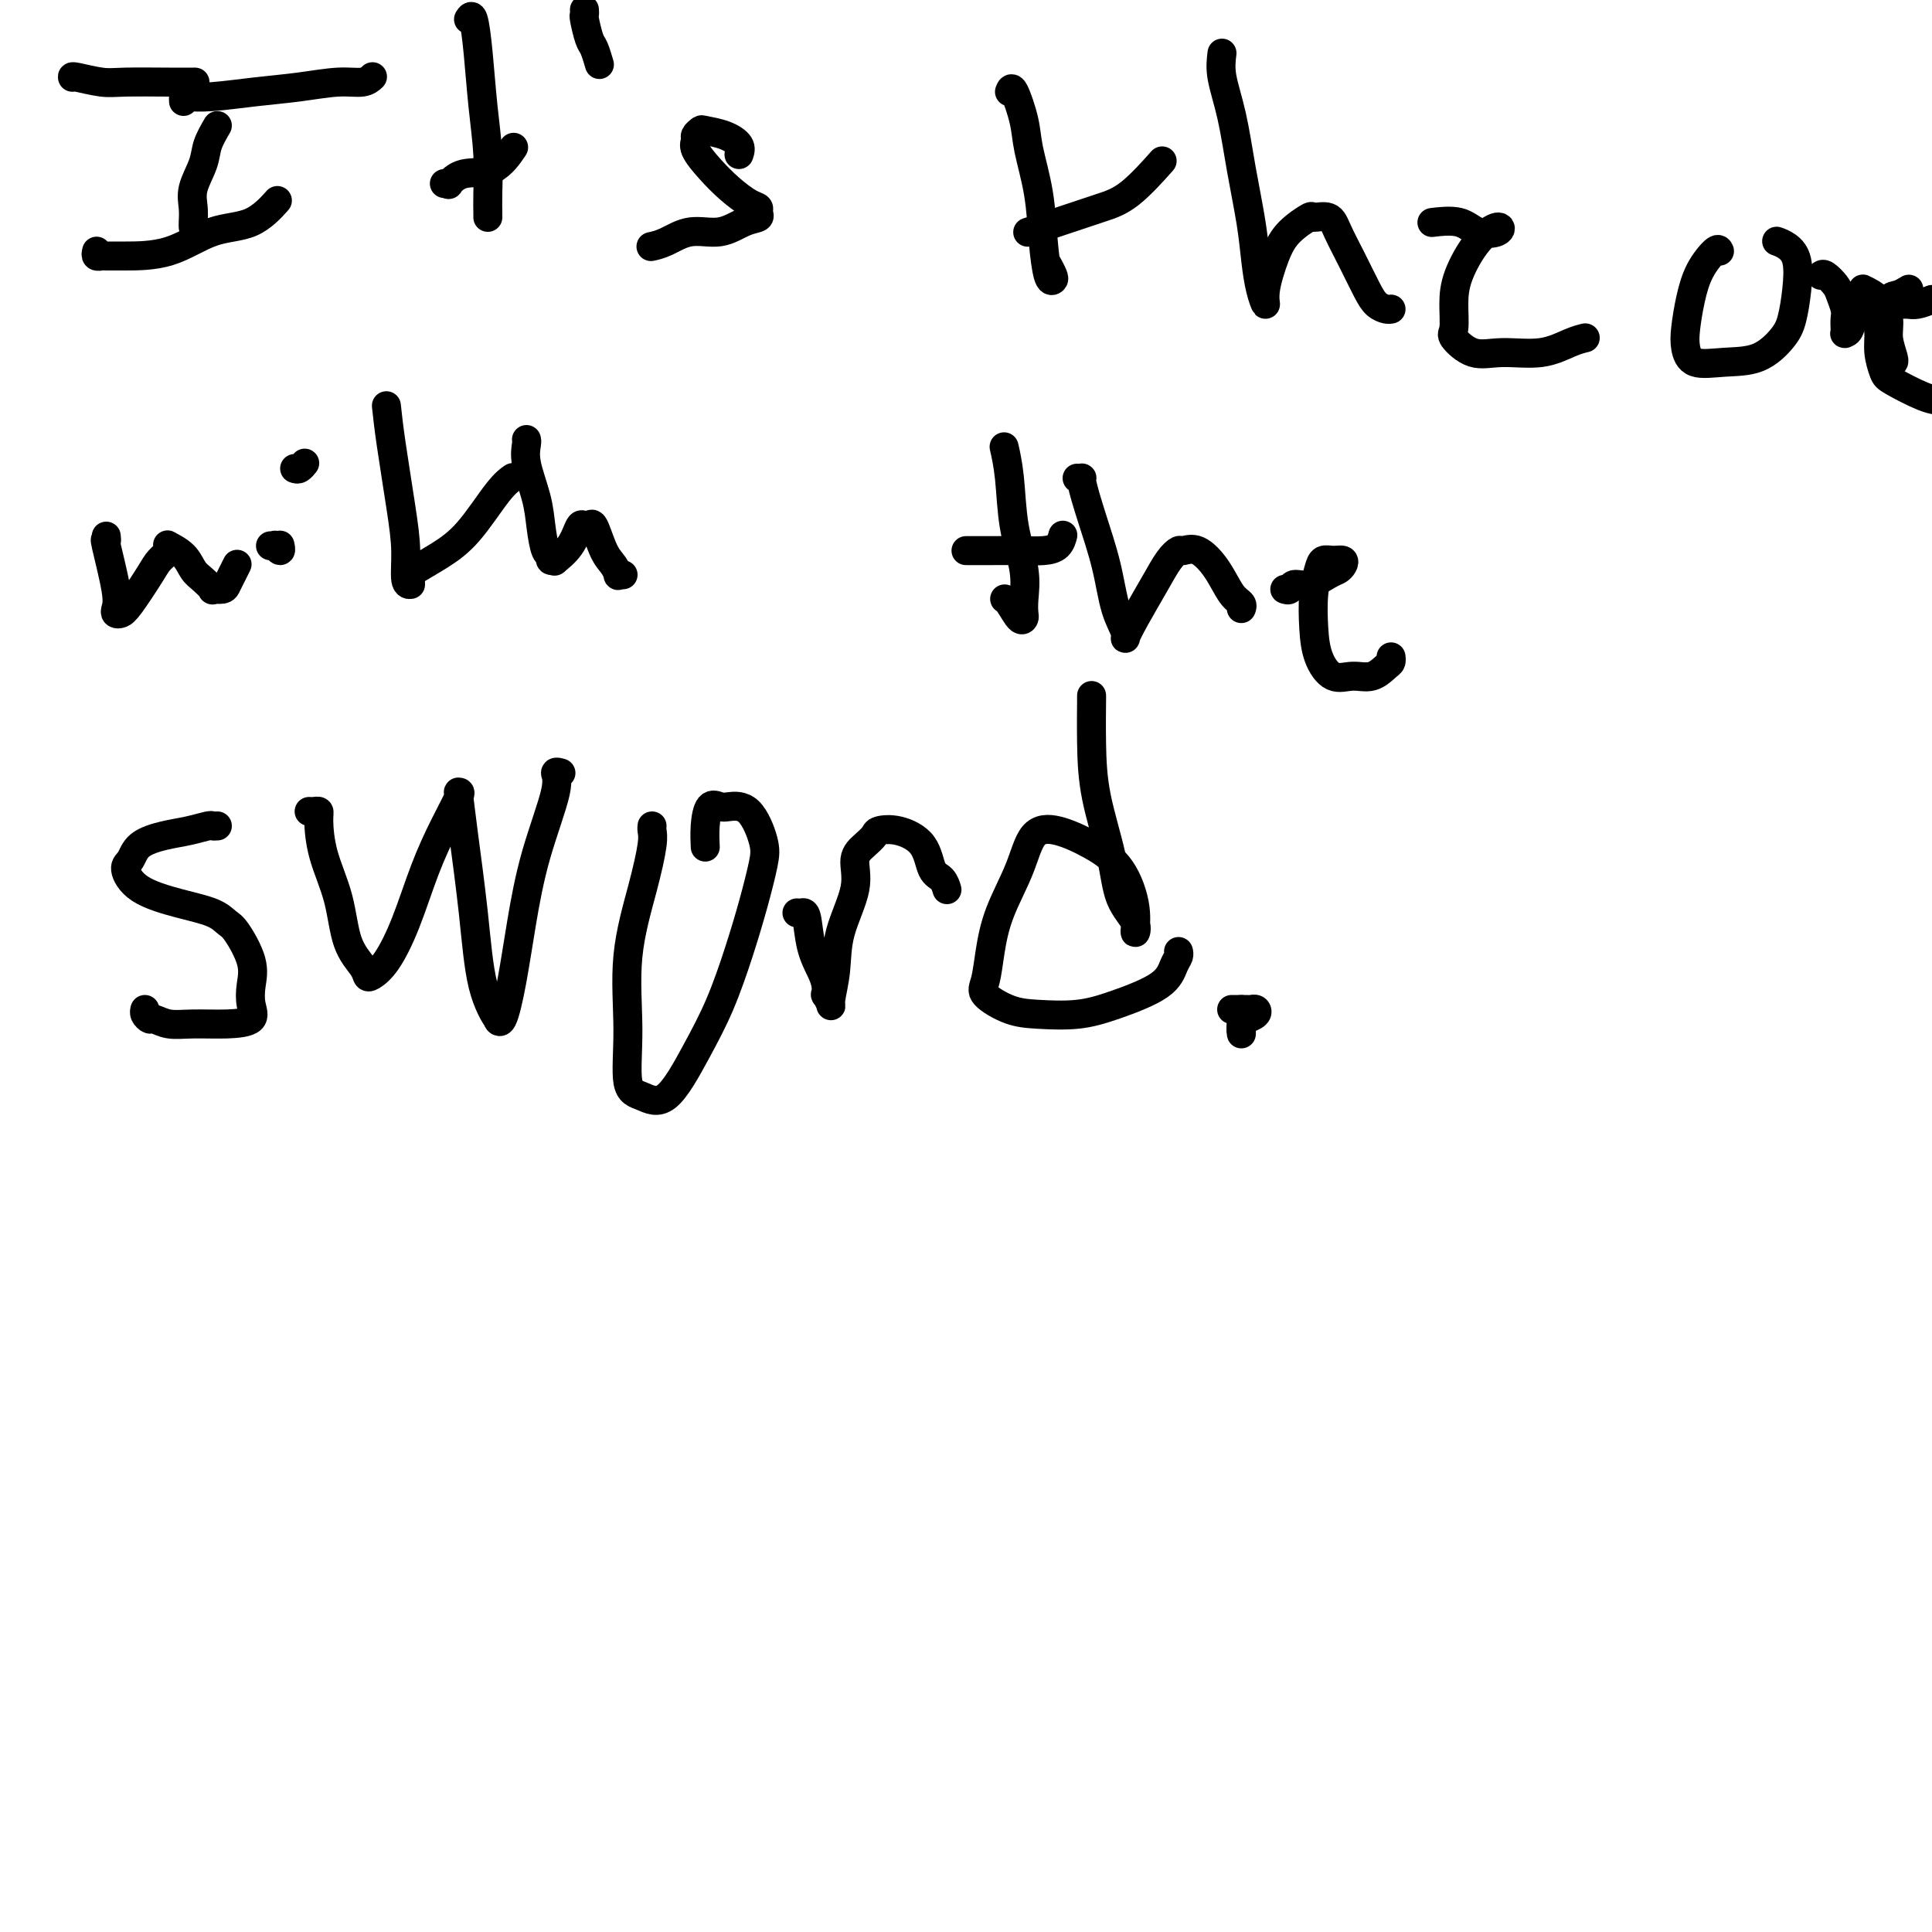 <svg viewBox='0 0 400 400' version='1.1' xmlns='http://www.w3.org/2000/svg' xmlns:xlink='http://www.w3.org/1999/xlink'><g fill='none' stroke='#000000' stroke-width='6' stroke-linecap='round' stroke-linejoin='round'><path d='M15,16c-0.054,-0.113 -0.109,-0.226 1,0c1.109,0.226 3.380,0.793 5,1c1.620,0.207 2.589,0.056 5,0c2.411,-0.056 6.265,-0.015 9,0c2.735,0.015 4.353,0.004 5,0c0.647,-0.004 0.324,-0.002 0,0'/><path d='M45,26c-0.793,1.363 -1.585,2.726 -2,4c-0.415,1.274 -0.451,2.461 -1,4c-0.549,1.539 -1.611,3.432 -2,5c-0.389,1.568 -0.104,2.812 0,4c0.104,1.188 0.028,2.320 0,3c-0.028,0.680 -0.008,0.909 0,1c0.008,0.091 0.004,0.046 0,0'/><path d='M20,52c-0.100,0.423 -0.200,0.845 0,1c0.200,0.155 0.700,0.041 1,0c0.300,-0.041 0.399,-0.011 1,0c0.601,0.011 1.703,0.002 4,0c2.297,-0.002 5.790,0.002 9,-1c3.210,-1.002 6.139,-3.011 9,-4c2.861,-0.989 5.655,-0.959 8,-2c2.345,-1.041 4.241,-3.155 5,-4c0.759,-0.845 0.379,-0.423 0,0'/><path d='M38,21c-0.019,-0.416 -0.038,-0.832 0,-1c0.038,-0.168 0.133,-0.087 1,0c0.867,0.087 2.504,0.182 5,0c2.496,-0.182 5.849,-0.641 9,-1c3.151,-0.359 6.098,-0.618 9,-1c2.902,-0.382 5.757,-0.886 8,-1c2.243,-0.114 3.873,0.162 5,0c1.127,-0.162 1.751,-0.760 2,-1c0.249,-0.240 0.125,-0.120 0,0'/><path d='M97,4c0.332,-0.525 0.663,-1.050 1,0c0.337,1.050 0.679,3.675 1,7c0.321,3.325 0.622,7.350 1,11c0.378,3.650 0.833,6.926 1,10c0.167,3.074 0.045,5.948 0,8c-0.045,2.052 -0.012,3.283 0,4c0.012,0.717 0.003,0.919 0,1c-0.003,0.081 -0.002,0.040 0,0'/><path d='M92,38c0.474,-0.061 0.947,-0.122 1,0c0.053,0.122 -0.315,0.428 0,0c0.315,-0.428 1.311,-1.589 3,-2c1.689,-0.411 4.070,-0.072 6,-1c1.930,-0.928 3.409,-3.122 4,-4c0.591,-0.878 0.296,-0.439 0,0'/><path d='M121,2c0.024,0.421 0.049,0.842 0,1c-0.049,0.158 -0.171,0.053 0,1c0.171,0.947 0.633,2.944 1,4c0.367,1.056 0.637,1.169 1,2c0.363,0.831 0.818,2.380 1,3c0.182,0.620 0.091,0.310 0,0'/><path d='M153,32c0.224,-0.647 0.448,-1.295 0,-2c-0.448,-0.705 -1.570,-1.468 -3,-2c-1.430,-0.532 -3.170,-0.832 -4,-1c-0.830,-0.168 -0.750,-0.205 -1,0c-0.250,0.205 -0.830,0.652 -1,1c-0.170,0.348 0.069,0.597 0,1c-0.069,0.403 -0.445,0.958 0,2c0.445,1.042 1.712,2.569 3,4c1.288,1.431 2.596,2.765 4,4c1.404,1.235 2.905,2.371 4,3c1.095,0.629 1.786,0.751 2,1c0.214,0.249 -0.048,0.625 0,1c0.048,0.375 0.407,0.748 0,1c-0.407,0.252 -1.581,0.383 -3,1c-1.419,0.617 -3.085,1.721 -5,2c-1.915,0.279 -4.080,-0.265 -6,0c-1.920,0.265 -3.594,1.341 -5,2c-1.406,0.659 -2.545,0.903 -3,1c-0.455,0.097 -0.228,0.049 0,0'/><path d='M209,19c0.212,-0.553 0.424,-1.105 1,0c0.576,1.105 1.516,3.869 2,6c0.484,2.131 0.511,3.629 1,6c0.489,2.371 1.438,5.614 2,9c0.562,3.386 0.735,6.914 1,10c0.265,3.086 0.621,5.730 1,7c0.379,1.270 0.782,1.165 1,1c0.218,-0.165 0.251,-0.391 0,-1c-0.251,-0.609 -0.786,-1.603 -1,-2c-0.214,-0.397 -0.107,-0.199 0,0'/><path d='M213,48c-0.197,0.066 -0.394,0.131 0,0c0.394,-0.131 1.378,-0.460 3,-1c1.622,-0.540 3.882,-1.291 6,-2c2.118,-0.709 4.093,-1.376 6,-2c1.907,-0.624 3.744,-1.207 6,-3c2.256,-1.793 4.930,-4.798 6,-6c1.070,-1.202 0.535,-0.601 0,0'/><path d='M253,11c-0.180,1.466 -0.361,2.932 0,5c0.361,2.068 1.262,4.738 2,8c0.738,3.262 1.312,7.118 2,11c0.688,3.882 1.489,7.791 2,11c0.511,3.209 0.731,5.717 1,8c0.269,2.283 0.587,4.341 1,6c0.413,1.659 0.920,2.920 1,3c0.080,0.080 -0.268,-1.022 0,-3c0.268,-1.978 1.154,-4.833 2,-7c0.846,-2.167 1.654,-3.646 3,-5c1.346,-1.354 3.231,-2.584 4,-3c0.769,-0.416 0.422,-0.018 1,0c0.578,0.018 2.080,-0.342 3,0c0.920,0.342 1.258,1.388 2,3c0.742,1.612 1.887,3.791 3,6c1.113,2.209 2.193,4.448 3,6c0.807,1.552 1.340,2.416 2,3c0.660,0.584 1.447,0.888 2,1c0.553,0.112 0.872,0.032 1,0c0.128,-0.032 0.064,-0.016 0,0'/><path d='M297,46c-0.476,0.058 -0.951,0.115 0,0c0.951,-0.115 3.329,-0.404 5,0c1.671,0.404 2.634,1.499 4,2c1.366,0.501 3.136,0.407 4,0c0.864,-0.407 0.821,-1.129 0,-1c-0.821,0.129 -2.419,1.107 -4,3c-1.581,1.893 -3.145,4.701 -4,7c-0.855,2.299 -1.002,4.090 -1,6c0.002,1.910 0.151,3.939 0,5c-0.151,1.061 -0.603,1.153 0,2c0.603,0.847 2.260,2.447 4,3c1.740,0.553 3.563,0.057 6,0c2.437,-0.057 5.488,0.325 8,0c2.512,-0.325 4.484,-1.357 6,-2c1.516,-0.643 2.576,-0.898 3,-1c0.424,-0.102 0.212,-0.051 0,0'/><path d='M356,52c-0.136,-0.313 -0.272,-0.625 -1,0c-0.728,0.625 -2.048,2.189 -3,4c-0.952,1.811 -1.534,3.869 -2,6c-0.466,2.131 -0.814,4.336 -1,6c-0.186,1.664 -0.208,2.787 0,4c0.208,1.213 0.647,2.514 2,3c1.353,0.486 3.620,0.155 6,0c2.380,-0.155 4.874,-0.135 7,-1c2.126,-0.865 3.885,-2.617 5,-4c1.115,-1.383 1.588,-2.399 2,-4c0.412,-1.601 0.765,-3.788 1,-6c0.235,-2.212 0.352,-4.449 0,-6c-0.352,-1.551 -1.172,-2.418 -2,-3c-0.828,-0.582 -1.665,-0.881 -2,-1c-0.335,-0.119 -0.167,-0.060 0,0'/><path d='M377,57c0.218,-0.187 0.437,-0.374 1,0c0.563,0.374 1.471,1.308 2,2c0.529,0.692 0.678,1.142 1,2c0.322,0.858 0.818,2.125 1,3c0.182,0.875 0.052,1.358 0,2c-0.052,0.642 -0.026,1.442 0,2c0.026,0.558 0.053,0.875 0,1c-0.053,0.125 -0.185,0.058 0,0c0.185,-0.058 0.688,-0.108 1,-1c0.312,-0.892 0.433,-2.627 1,-4c0.567,-1.373 1.582,-2.384 2,-3c0.418,-0.616 0.241,-0.837 0,-1c-0.241,-0.163 -0.544,-0.268 0,0c0.544,0.268 1.936,0.909 3,2c1.064,1.091 1.802,2.632 2,4c0.198,1.368 -0.143,2.563 0,4c0.143,1.437 0.769,3.118 1,4c0.231,0.882 0.066,0.966 0,1c-0.066,0.034 -0.033,0.017 0,0'/><path d='M393,63c0.351,0.006 0.702,0.012 1,0c0.298,-0.012 0.542,-0.042 1,0c0.458,0.042 1.131,0.155 2,0c0.869,-0.155 1.935,-0.577 3,-1'/><path d='M395,60c0.182,-0.111 0.364,-0.221 0,0c-0.364,0.221 -1.275,0.775 -2,1c-0.725,0.225 -1.263,0.123 -2,1c-0.737,0.877 -1.673,2.733 -2,4c-0.327,1.267 -0.044,1.943 0,3c0.044,1.057 -0.151,2.493 0,4c0.151,1.507 0.649,3.084 1,4c0.351,0.916 0.556,1.170 2,2c1.444,0.830 4.127,2.237 6,3c1.873,0.763 2.937,0.881 4,1'/><path d='M22,111c0.060,0.552 0.121,1.104 0,1c-0.121,-0.104 -0.422,-0.864 0,1c0.422,1.864 1.567,6.354 2,9c0.433,2.646 0.154,3.449 0,4c-0.154,0.551 -0.183,0.849 0,1c0.183,0.151 0.578,0.153 1,0c0.422,-0.153 0.870,-0.461 2,-2c1.130,-1.539 2.941,-4.309 4,-6c1.059,-1.691 1.365,-2.305 2,-3c0.635,-0.695 1.598,-1.473 2,-2c0.402,-0.527 0.243,-0.805 0,-1c-0.243,-0.195 -0.568,-0.307 0,0c0.568,0.307 2.031,1.035 3,2c0.969,0.965 1.443,2.168 2,3c0.557,0.832 1.196,1.292 2,2c0.804,0.708 1.773,1.662 2,2c0.227,0.338 -0.289,0.059 0,0c0.289,-0.059 1.384,0.103 2,0c0.616,-0.103 0.753,-0.471 1,-1c0.247,-0.529 0.605,-1.219 1,-2c0.395,-0.781 0.827,-1.652 1,-2c0.173,-0.348 0.086,-0.174 0,0'/><path d='M56,113c0.453,0.038 0.906,0.077 1,0c0.094,-0.077 -0.171,-0.268 0,0c0.171,0.268 0.777,0.995 1,1c0.223,0.005 0.064,-0.713 0,-1c-0.064,-0.287 -0.032,-0.144 0,0'/><path d='M61,97c0.311,0.111 0.622,0.222 1,0c0.378,-0.222 0.822,-0.778 1,-1c0.178,-0.222 0.089,-0.111 0,0'/><path d='M80,84c0.229,2.135 0.457,4.271 1,8c0.543,3.729 1.400,9.052 2,13c0.600,3.948 0.944,6.522 1,9c0.056,2.478 -0.177,4.859 0,6c0.177,1.141 0.765,1.040 1,1c0.235,-0.040 0.118,-0.020 0,0'/><path d='M85,120c0.001,-0.375 0.002,-0.751 0,-1c-0.002,-0.249 -0.007,-0.372 1,-1c1.007,-0.628 3.027,-1.762 5,-3c1.973,-1.238 3.900,-2.579 6,-5c2.100,-2.421 4.373,-5.921 6,-8c1.627,-2.079 2.608,-2.737 3,-3c0.392,-0.263 0.196,-0.132 0,0'/><path d='M109,91c0.054,0.144 0.108,0.288 0,1c-0.108,0.712 -0.379,1.994 0,4c0.379,2.006 1.407,4.738 2,7c0.593,2.262 0.752,4.056 1,6c0.248,1.944 0.586,4.040 1,5c0.414,0.960 0.905,0.786 1,1c0.095,0.214 -0.206,0.817 0,1c0.206,0.183 0.920,-0.053 1,0c0.080,0.053 -0.473,0.393 0,0c0.473,-0.393 1.971,-1.521 3,-3c1.029,-1.479 1.588,-3.308 2,-4c0.412,-0.692 0.677,-0.247 1,0c0.323,0.247 0.703,0.294 1,0c0.297,-0.294 0.509,-0.930 1,0c0.491,0.930 1.260,3.426 2,5c0.740,1.574 1.453,2.226 2,3c0.547,0.774 0.930,1.671 1,2c0.070,0.329 -0.174,0.088 0,0c0.174,-0.088 0.764,-0.025 1,0c0.236,0.025 0.118,0.013 0,0'/><path d='M208,93c-0.099,-0.438 -0.198,-0.876 0,0c0.198,0.876 0.694,3.064 1,6c0.306,2.936 0.422,6.618 1,10c0.578,3.382 1.617,6.464 2,9c0.383,2.536 0.110,4.526 0,6c-0.110,1.474 -0.058,2.434 0,3c0.058,0.566 0.120,0.740 0,1c-0.120,0.260 -0.424,0.606 -1,0c-0.576,-0.606 -1.424,-2.163 -2,-3c-0.576,-0.837 -0.879,-0.953 -1,-1c-0.121,-0.047 -0.061,-0.023 0,0'/><path d='M200,114c0.653,-0.001 1.306,-0.002 2,0c0.694,0.002 1.430,0.007 3,0c1.570,-0.007 3.976,-0.027 6,0c2.024,0.027 3.666,0.100 5,0c1.334,-0.100 2.359,-0.373 3,-1c0.641,-0.627 0.897,-1.608 1,-2c0.103,-0.392 0.051,-0.196 0,0'/><path d='M223,99c0.462,0.035 0.924,0.070 1,0c0.076,-0.070 -0.235,-0.244 0,1c0.235,1.244 1.014,3.905 2,7c0.986,3.095 2.177,6.624 3,10c0.823,3.376 1.277,6.599 2,9c0.723,2.401 1.716,3.979 2,5c0.284,1.021 -0.141,1.485 0,1c0.141,-0.485 0.848,-1.919 2,-4c1.152,-2.081 2.747,-4.809 4,-7c1.253,-2.191 2.162,-3.844 3,-5c0.838,-1.156 1.603,-1.813 2,-2c0.397,-0.187 0.425,0.096 1,0c0.575,-0.096 1.695,-0.572 3,0c1.305,0.572 2.795,2.192 4,4c1.205,1.808 2.127,3.805 3,5c0.873,1.195 1.698,1.588 2,2c0.302,0.412 0.081,0.842 0,1c-0.081,0.158 -0.023,0.045 0,0c0.023,-0.045 0.012,-0.023 0,0'/><path d='M266,122c0.372,0.128 0.743,0.256 1,0c0.257,-0.256 0.398,-0.894 1,-1c0.602,-0.106 1.665,0.322 3,0c1.335,-0.322 2.940,-1.392 4,-2c1.060,-0.608 1.573,-0.752 2,-1c0.427,-0.248 0.767,-0.598 1,-1c0.233,-0.402 0.360,-0.855 0,-1c-0.360,-0.145 -1.207,0.017 -2,0c-0.793,-0.017 -1.531,-0.214 -2,0c-0.469,0.214 -0.667,0.839 -1,2c-0.333,1.161 -0.799,2.857 -1,5c-0.201,2.143 -0.136,4.734 0,7c0.136,2.266 0.344,4.208 1,6c0.656,1.792 1.759,3.434 3,4c1.241,0.566 2.620,0.057 4,0c1.380,-0.057 2.762,0.338 4,0c1.238,-0.338 2.332,-1.410 3,-2c0.668,-0.590 0.911,-0.697 1,-1c0.089,-0.303 0.026,-0.801 0,-1c-0.026,-0.199 -0.013,-0.100 0,0'/><path d='M45,171c-0.400,0.025 -0.800,0.050 -1,0c-0.200,-0.050 -0.200,-0.175 -1,0c-0.800,0.175 -2.402,0.650 -4,1c-1.598,0.350 -3.194,0.576 -5,1c-1.806,0.424 -3.823,1.048 -5,2c-1.177,0.952 -1.515,2.233 -2,3c-0.485,0.767 -1.119,1.021 -1,2c0.119,0.979 0.989,2.681 3,4c2.011,1.319 5.163,2.253 8,3c2.837,0.747 5.359,1.308 7,2c1.641,0.692 2.400,1.514 3,2c0.600,0.486 1.040,0.634 2,2c0.960,1.366 2.440,3.949 3,6c0.560,2.051 0.198,3.568 0,5c-0.198,1.432 -0.233,2.777 0,4c0.233,1.223 0.735,2.324 0,3c-0.735,0.676 -2.707,0.928 -5,1c-2.293,0.072 -4.905,-0.036 -7,0c-2.095,0.036 -3.672,0.216 -5,0c-1.328,-0.216 -2.408,-0.829 -3,-1c-0.592,-0.171 -0.695,0.098 -1,0c-0.305,-0.098 -0.813,-0.565 -1,-1c-0.187,-0.435 -0.053,-0.839 0,-1c0.053,-0.161 0.027,-0.081 0,0'/><path d='M64,168c0.307,0.019 0.614,0.038 1,0c0.386,-0.038 0.851,-0.132 1,0c0.149,0.132 -0.016,0.490 0,2c0.016,1.510 0.214,4.173 1,7c0.786,2.827 2.160,5.817 3,9c0.840,3.183 1.147,6.560 2,9c0.853,2.440 2.251,3.943 3,5c0.749,1.057 0.850,1.668 1,2c0.150,0.332 0.350,0.384 1,0c0.650,-0.384 1.751,-1.203 3,-3c1.249,-1.797 2.646,-4.572 4,-8c1.354,-3.428 2.663,-7.508 4,-11c1.337,-3.492 2.700,-6.396 4,-9c1.300,-2.604 2.537,-4.907 3,-6c0.463,-1.093 0.153,-0.977 0,-1c-0.153,-0.023 -0.149,-0.187 0,1c0.149,1.187 0.442,3.724 1,8c0.558,4.276 1.381,10.290 2,16c0.619,5.710 1.033,11.117 2,15c0.967,3.883 2.485,6.243 3,7c0.515,0.757 0.026,-0.089 0,0c-0.026,0.089 0.411,1.115 1,0c0.589,-1.115 1.330,-4.369 2,-8c0.670,-3.631 1.269,-7.638 2,-12c0.731,-4.362 1.594,-9.078 3,-14c1.406,-4.922 3.356,-10.051 4,-13c0.644,-2.949 -0.019,-3.717 0,-4c0.019,-0.283 0.720,-0.081 1,0c0.280,0.081 0.140,0.040 0,0'/><path d='M135,171c-0.036,0.269 -0.072,0.538 0,1c0.072,0.462 0.252,1.118 0,3c-0.252,1.882 -0.936,4.989 -2,9c-1.064,4.011 -2.510,8.924 -3,14c-0.490,5.076 -0.026,10.315 0,15c0.026,4.685 -0.388,8.817 0,11c0.388,2.183 1.577,2.415 3,3c1.423,0.585 3.081,1.521 5,0c1.919,-1.521 4.101,-5.498 6,-9c1.899,-3.502 3.516,-6.527 5,-10c1.484,-3.473 2.835,-7.393 4,-11c1.165,-3.607 2.145,-6.900 3,-10c0.855,-3.100 1.586,-6.007 2,-8c0.414,-1.993 0.511,-3.073 0,-5c-0.511,-1.927 -1.629,-4.701 -3,-6c-1.371,-1.299 -2.994,-1.121 -4,-1c-1.006,0.121 -1.394,0.187 -2,0c-0.606,-0.187 -1.431,-0.628 -2,0c-0.569,0.628 -0.884,2.323 -1,4c-0.116,1.677 -0.033,3.336 0,4c0.033,0.664 0.017,0.332 0,0'/><path d='M165,189c0.326,0.033 0.651,0.067 1,0c0.349,-0.067 0.721,-0.234 1,1c0.279,1.234 0.466,3.870 1,6c0.534,2.130 1.415,3.755 2,5c0.585,1.245 0.874,2.110 1,3c0.126,0.890 0.090,1.805 0,2c-0.090,0.195 -0.234,-0.331 0,0c0.234,0.331 0.845,1.518 1,2c0.155,0.482 -0.146,0.260 0,-1c0.146,-1.260 0.738,-3.559 1,-6c0.262,-2.441 0.193,-5.025 1,-8c0.807,-2.975 2.490,-6.342 3,-9c0.510,-2.658 -0.154,-4.609 0,-6c0.154,-1.391 1.127,-2.222 2,-3c0.873,-0.778 1.648,-1.501 2,-2c0.352,-0.499 0.283,-0.773 1,-1c0.717,-0.227 2.220,-0.407 4,0c1.780,0.407 3.836,1.402 5,3c1.164,1.598 1.436,3.799 2,5c0.564,1.201 1.421,1.400 2,2c0.579,0.600 0.880,1.600 1,2c0.120,0.400 0.060,0.200 0,0'/><path d='M226,144c-0.002,0.628 -0.005,1.256 0,1c0.005,-0.256 0.016,-1.395 0,0c-0.016,1.395 -0.059,5.325 0,9c0.059,3.675 0.222,7.097 1,11c0.778,3.903 2.172,8.288 3,12c0.828,3.712 1.091,6.752 2,9c0.909,2.248 2.465,3.704 3,5c0.535,1.296 0.048,2.431 0,2c-0.048,-0.431 0.342,-2.428 0,-5c-0.342,-2.572 -1.416,-5.717 -3,-8c-1.584,-2.283 -3.677,-3.702 -6,-5c-2.323,-1.298 -4.874,-2.474 -7,-3c-2.126,-0.526 -3.826,-0.401 -5,1c-1.174,1.401 -1.821,4.079 -3,7c-1.179,2.921 -2.890,6.085 -4,9c-1.110,2.915 -1.620,5.579 -2,8c-0.380,2.421 -0.631,4.597 -1,6c-0.369,1.403 -0.855,2.032 0,3c0.855,0.968 3.051,2.276 5,3c1.949,0.724 3.649,0.864 6,1c2.351,0.136 5.352,0.268 8,0c2.648,-0.268 4.944,-0.937 8,-2c3.056,-1.063 6.871,-2.520 9,-4c2.129,-1.480 2.571,-2.984 3,-4c0.429,-1.016 0.846,-1.543 1,-2c0.154,-0.457 0.044,-0.845 0,-1c-0.044,-0.155 -0.022,-0.078 0,0'/><path d='M255,209c0.303,0.000 0.606,0.000 1,0c0.394,-0.000 0.879,-0.001 1,0c0.121,0.001 -0.124,0.003 0,0c0.124,-0.003 0.615,-0.012 1,0c0.385,0.012 0.663,0.043 1,0c0.337,-0.043 0.731,-0.161 1,0c0.269,0.161 0.412,0.601 0,1c-0.412,0.399 -1.378,0.756 -2,1c-0.622,0.244 -0.898,0.373 -1,1c-0.102,0.627 -0.029,1.750 0,2c0.029,0.250 0.015,-0.375 0,-1'/><path d='M257,213c-0.155,0.498 -0.041,-0.258 0,-1c0.041,-0.742 0.011,-1.469 0,-2c-0.011,-0.531 -0.003,-0.866 0,-1c0.003,-0.134 0.002,-0.067 0,0'/></g>
</svg>